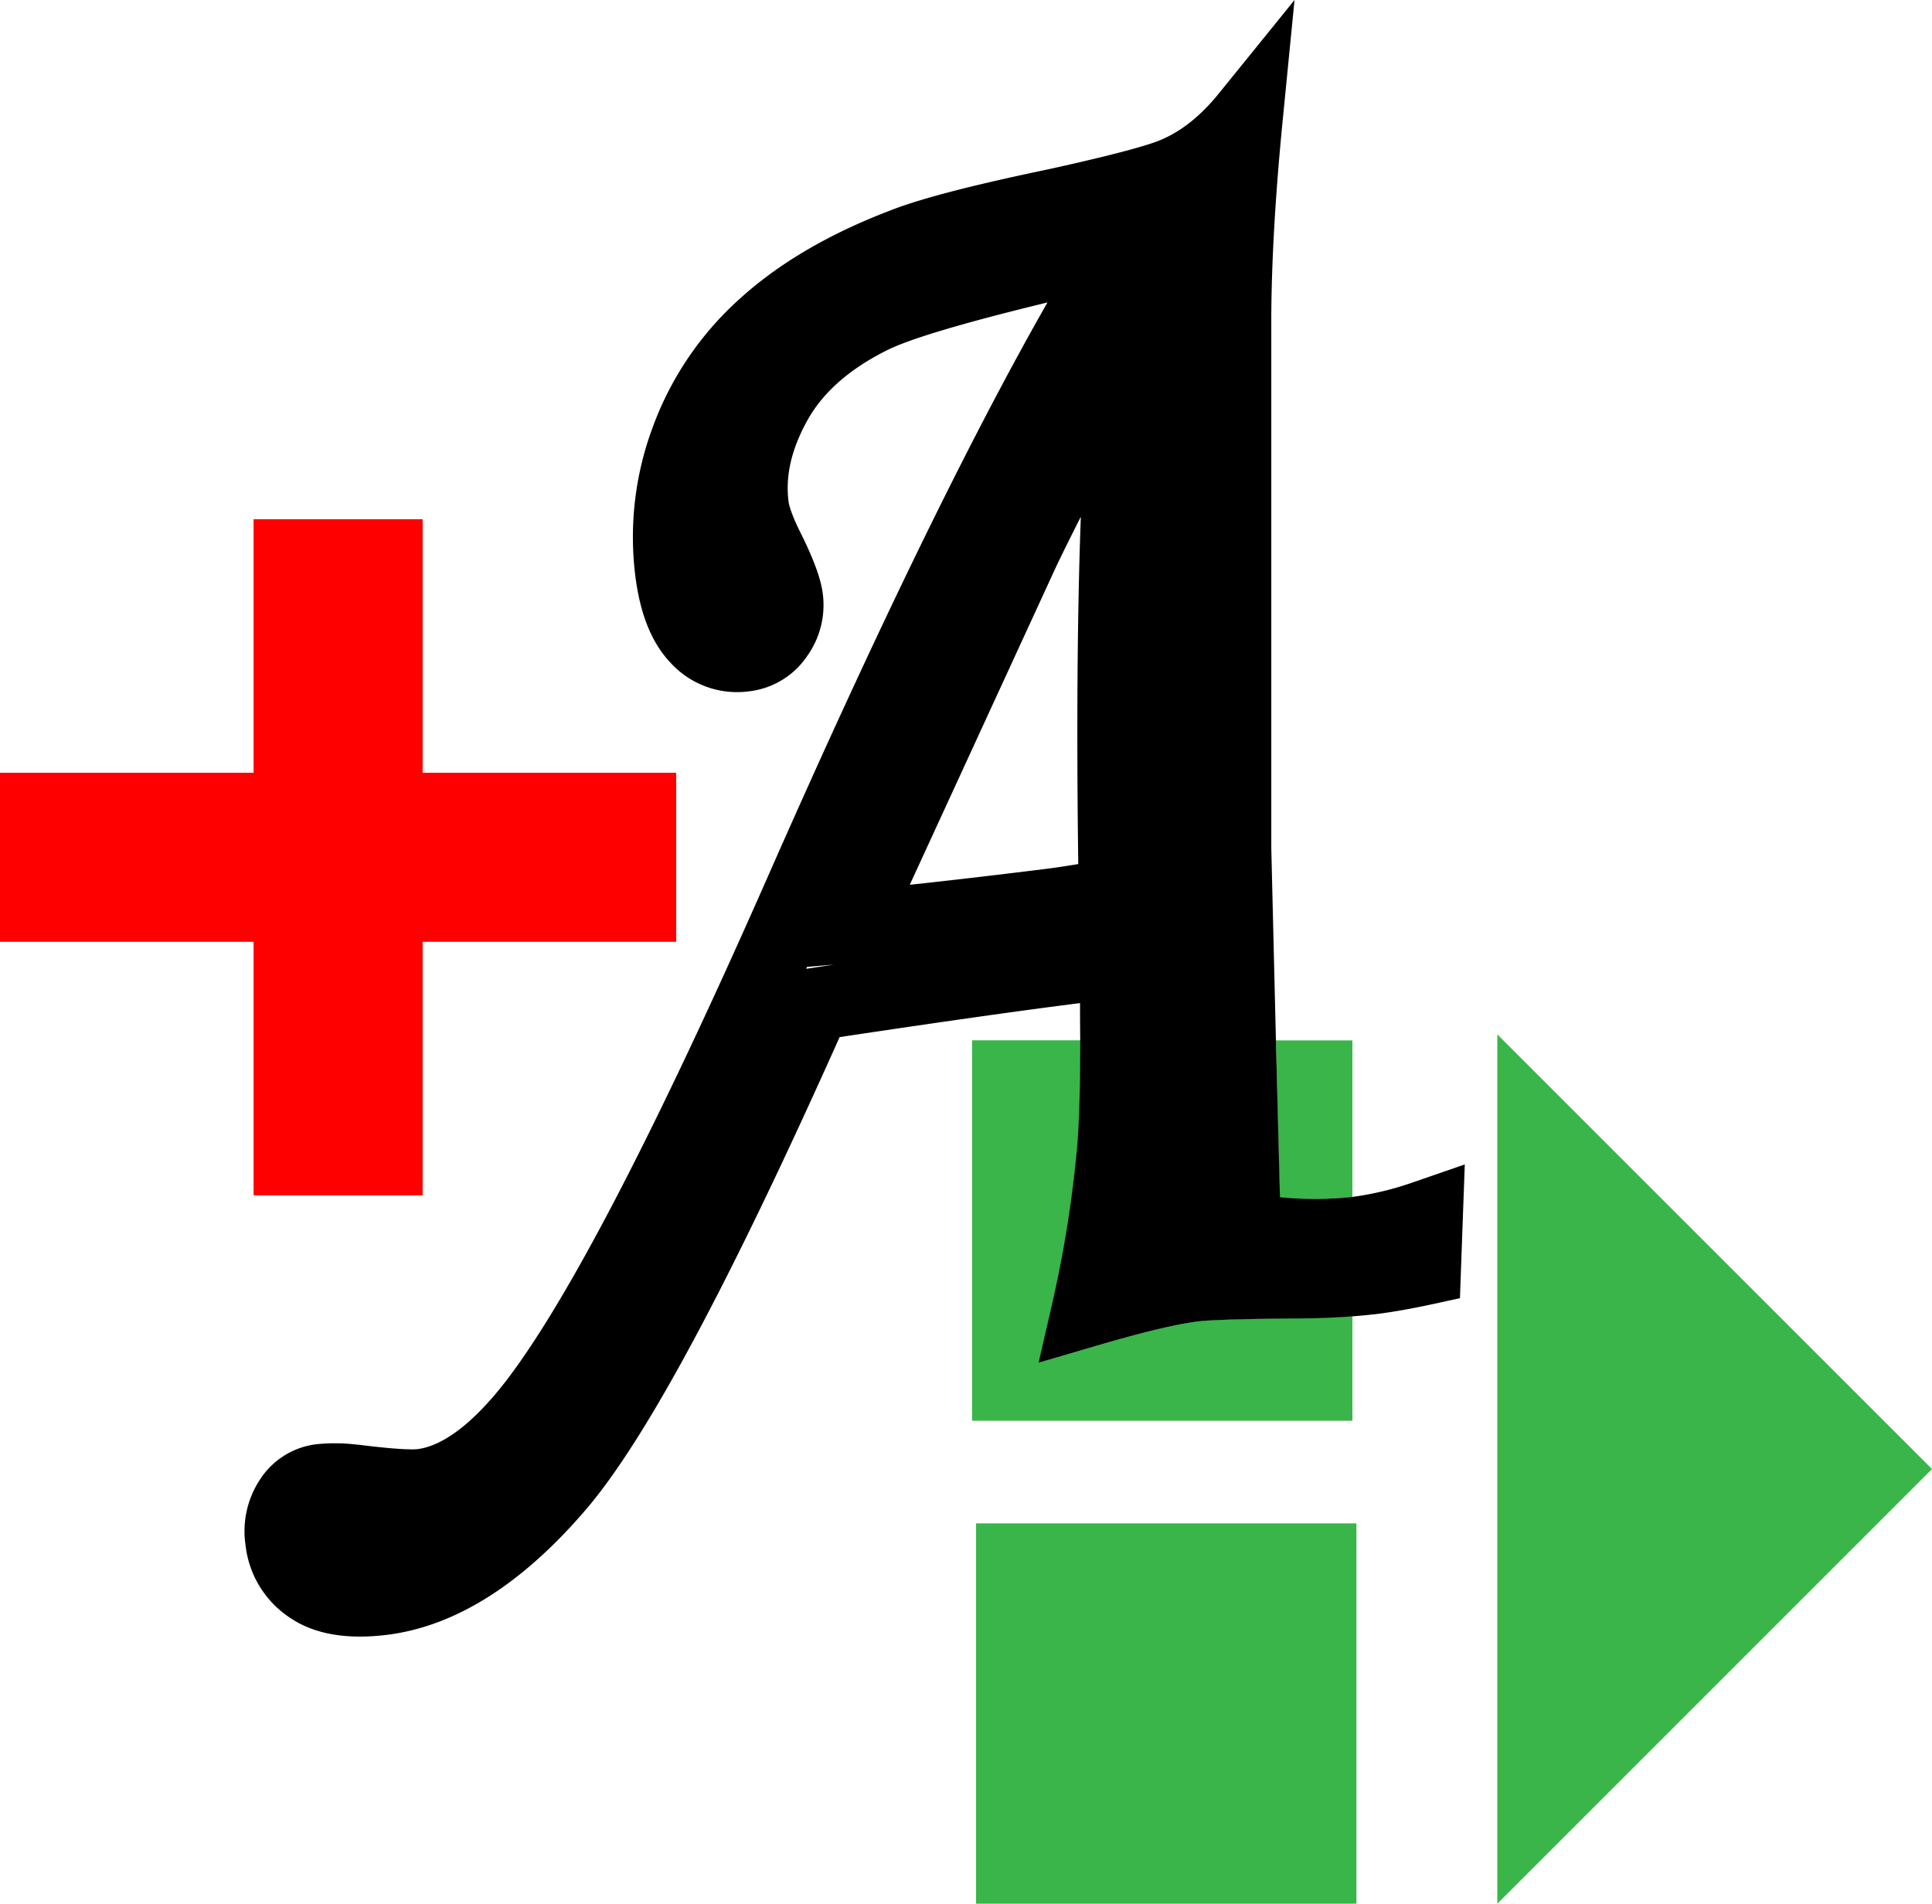 <svg xmlns="http://www.w3.org/2000/svg" viewBox="0 0 480 473.01"><title>icone_sj_AddDCAttribut</title><polygon points="63 129.01 105 129.01 105 192.01 168 192.01 168 234.01 105 234.01 105 297.01 63 297.01 63 234.01 0 234.01 0 192.01 63 192.01 63 129.01" style="fill:red"/><path d="M388,376V480L496,372,388,264v56" transform="translate(-16 -6.99)" style="fill:#39b54a"/><rect x="242.5" y="378.51" width="94.5" height="94.5" style="fill:#39b54a"/><path d="M313.72,335.29c-5.29.66-13.67,2.66-24.89,5.95l-14.74,4.32,3.44-15a292.9,292.9,0,0,0,6-37.18c.61-6.16.92-15.51.91-27.91H257.5V360H352V334c-4.32.32-9.16.5-14.46.52C321.71,334.69,315.84,335,313.72,335.29Z" transform="translate(-16 -6.99)" style="fill:#39b54a"/><path d="M352,304.39V265.5H333l.93,38.95A85.68,85.68,0,0,0,352,304.39Z" transform="translate(-16 -6.99)" style="fill:#39b54a"/><path d="M367.56,300.59a76.35,76.35,0,0,1-15.48,3.79H352a85.68,85.68,0,0,1-18,.06L333,265.5l-1.15-47.7V85.58c.07-13.72,1-30.13,2.84-48.77L337.62,7,318.77,30.27c-4.29,5.3-8.95,9.09-13.84,11.25l-.19.08c-1.89.89-8.06,3-28.16,7.43-19.18,4-32.28,7.39-40,10.49-15,5.78-27.45,13.15-37,21.9a79.54,79.54,0,0,0-21.45,31.82,78.19,78.19,0,0,0-4.32,36.6c1.2,9.72,4.08,16.85,8.77,21.81a22.36,22.36,0,0,0,19.63,7.1,20.14,20.14,0,0,0,14.22-8.6,21.83,21.83,0,0,0,4-15.56c-.45-3.64-2.13-8.3-5.26-14.68l-.06-.11c-2.68-5.29-3.13-7.61-3.2-8.2-.8-6.4.71-12.93,4.59-20S227,98.7,236.41,94c4.08-2.06,14.4-5.7,39.83-11.86-19.31,33.84-42.51,81.46-69.18,142-27.74,63-49.59,105.23-64.95,125.46-8.07,10.6-15.82,16.64-22.42,17.46-.71.08-3.86.26-14.7-1.11l-.22,0a45.29,45.29,0,0,0-10-.13,19.46,19.46,0,0,0-14.18,8.8A23.27,23.27,0,0,0,77,390.86a24.89,24.89,0,0,0,11.23,18.22c6,4,14.06,5.34,23.92,4.12,17-2.11,33.66-12.65,49.58-31.32,14.82-17.4,35.4-55.76,62.87-117.2,24.91-3.74,44.92-6.58,59.73-8.45q0,4.89.05,9.27c0,12.4-.3,21.75-.91,27.91a292.9,292.9,0,0,1-6,37.18l-3.44,15,14.74-4.32c11.22-3.29,19.6-5.29,24.89-5.95,2.12-.26,8-.6,23.82-.73,5.3,0,10.14-.2,14.46-.52,2.2-.17,4.28-.37,6.21-.6,4-.5,8.59-1.32,13.74-2.43l6.83-1.49,1.2-33.23Zm-150.49-53-.78.12.21-.48,6.64-.56Zm66.82-25.91c-3,.51-5.88.94-8.65,1.28-12.83,1.59-23.93,2.88-33.21,3.87L278,148.64q1.94-4.17,6.53-13.26C283.65,159.12,283.45,188,283.89,221.71Z" transform="translate(-16 -6.99)"/></svg>